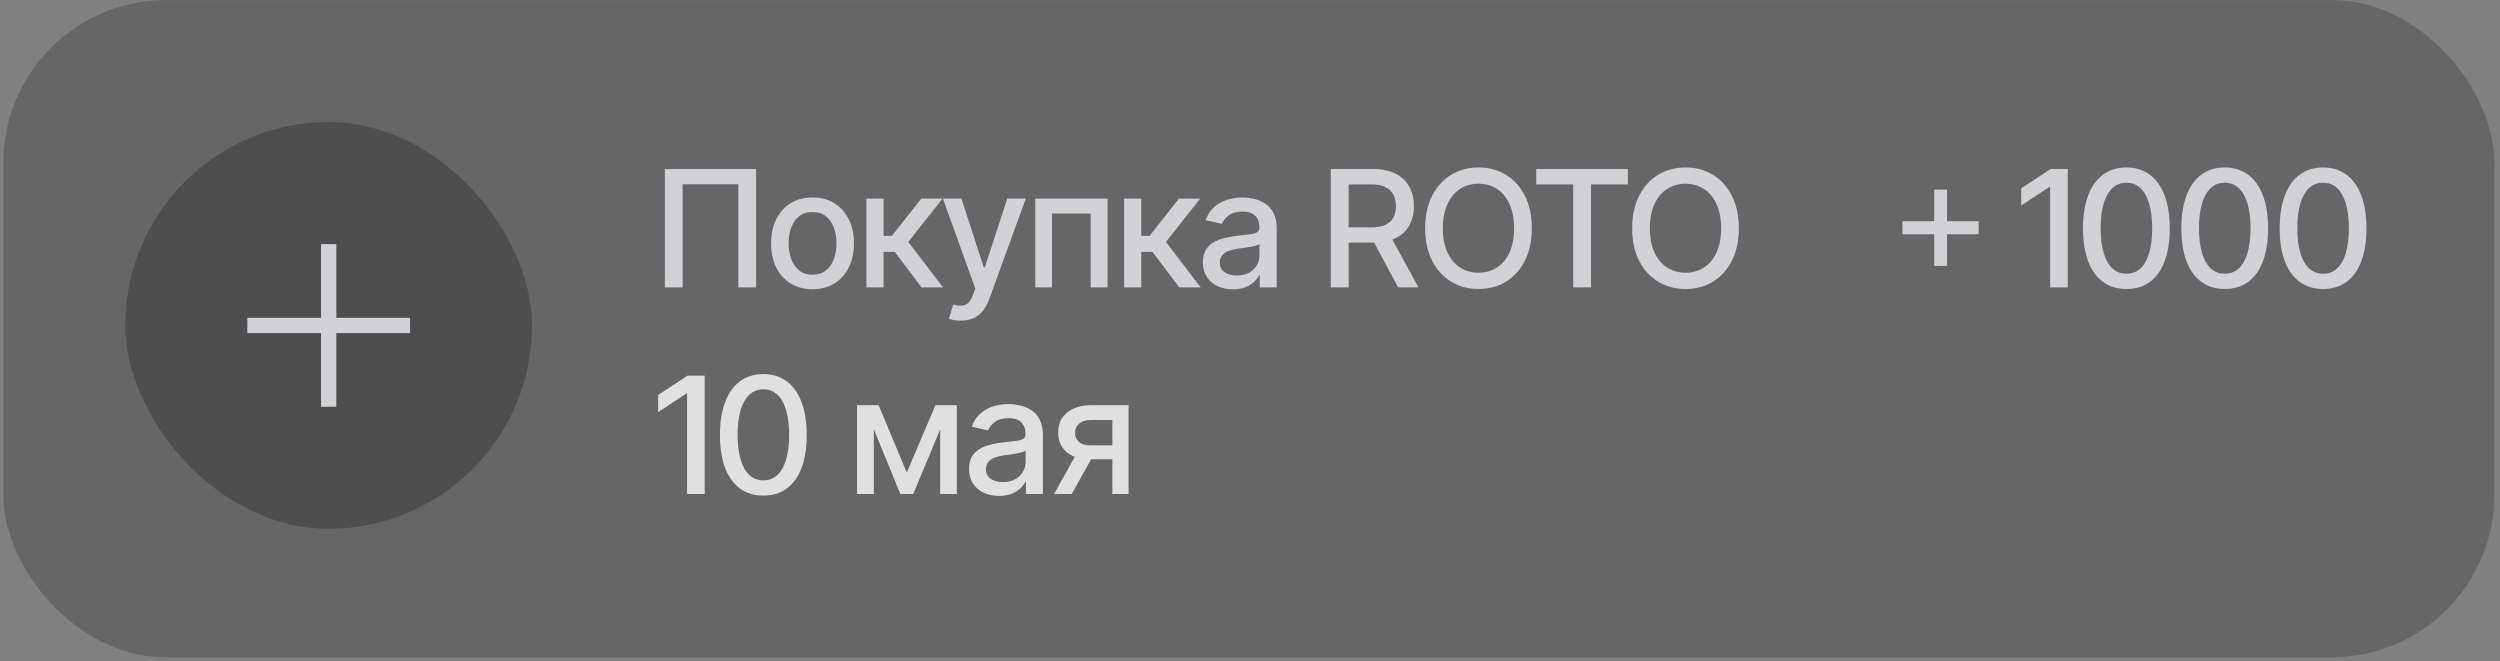 <?xml version="1.0" encoding="UTF-8"?> <svg xmlns="http://www.w3.org/2000/svg" width="242" height="64" viewBox="0 0 242 64" fill="none"><rect x="0" y="0" width="242" height="64" fill="#808080" stroke="none"/><g data-figma-bg-blur-radius="36.2209"><rect x="0.322" y="0.01" width="241.127" height="63.621" rx="15.747" fill="black" fill-opacity="0.2"></rect><rect x="12.132" y="11.82" width="39.368" height="39.368" rx="19.684" fill="black" fill-opacity="0.24"></rect><path d="M32.555 30.765H39.69L39.69 32.242H32.555V39.377L31.079 39.377V32.242H23.943L23.943 30.765H31.079L31.079 23.63L32.555 23.63V30.765Z" fill="#D1D1D6"></path><path d="M73.19 16.363V27.82H71.468V17.84H66.078V27.82H64.356V16.363H73.19ZM78.65 27.997C77.845 27.997 77.14 27.812 76.535 27.443C75.935 27.074 75.469 26.556 75.136 25.89C74.808 25.224 74.644 24.45 74.644 23.568C74.644 22.676 74.808 21.897 75.136 21.231C75.469 20.559 75.935 20.039 76.535 19.67C77.14 19.301 77.845 19.116 78.65 19.116C79.46 19.116 80.164 19.301 80.764 19.67C81.364 20.039 81.83 20.559 82.163 21.231C82.497 21.897 82.663 22.676 82.663 23.568C82.663 24.45 82.497 25.224 82.163 25.89C81.83 26.556 81.364 27.074 80.764 27.443C80.164 27.812 79.46 27.997 78.65 27.997ZM78.65 26.59C79.178 26.59 79.613 26.451 79.957 26.175C80.3 25.898 80.554 25.531 80.718 25.075C80.887 24.614 80.972 24.111 80.972 23.568C80.972 23.014 80.887 22.507 80.718 22.046C80.554 21.584 80.3 21.215 79.957 20.938C79.613 20.662 79.178 20.523 78.65 20.523C78.127 20.523 77.694 20.662 77.35 20.938C77.012 21.215 76.758 21.584 76.589 22.046C76.42 22.507 76.335 23.014 76.335 23.568C76.335 24.111 76.42 24.614 76.589 25.075C76.758 25.531 77.012 25.898 77.35 26.175C77.694 26.451 78.127 26.59 78.65 26.59ZM83.871 27.82V19.224H85.531V22.83H86.339L89.176 19.224H91.237L87.923 23.414L91.283 27.82H89.207L86.615 24.383H85.531V27.82H83.871ZM93.005 31.034C92.754 31.039 92.526 31.021 92.321 30.98C92.121 30.944 91.967 30.901 91.859 30.849L92.267 29.489L92.382 29.519C92.808 29.627 93.166 29.619 93.459 29.496C93.756 29.378 94.005 29.048 94.204 28.504L94.412 27.935L91.275 19.224H93.067L95.235 25.898H95.327L97.503 19.224H99.295L95.758 28.958C95.594 29.409 95.386 29.788 95.135 30.096C94.884 30.409 94.581 30.642 94.228 30.796C93.879 30.955 93.472 31.034 93.005 31.034ZM100.217 27.82V19.224H107.214V27.82H105.577V20.669H101.832V27.82H100.217ZM108.814 27.82V19.224H110.474V22.83H111.282L114.119 19.224H116.18L112.866 23.414L116.226 27.82H114.15L111.559 24.383H110.474V27.82H108.814ZM119.348 28.005C118.804 28.005 118.312 27.905 117.871 27.705C117.43 27.5 117.082 27.202 116.826 26.813C116.569 26.423 116.441 25.949 116.441 25.39C116.441 24.903 116.533 24.506 116.718 24.198C116.908 23.886 117.161 23.637 117.479 23.453C117.797 23.268 118.151 23.13 118.54 23.038C118.93 22.945 119.33 22.873 119.74 22.822C120.257 22.766 120.675 22.717 120.993 22.676C121.311 22.635 121.542 22.571 121.685 22.484C121.834 22.392 121.908 22.245 121.908 22.046V22.007C121.908 21.52 121.77 21.143 121.493 20.877C121.221 20.61 120.816 20.477 120.278 20.477C119.719 20.477 119.276 20.6 118.948 20.846C118.625 21.087 118.402 21.361 118.279 21.669L116.703 21.308C116.892 20.785 117.166 20.364 117.525 20.047C117.889 19.724 118.304 19.488 118.771 19.339C119.242 19.19 119.735 19.116 120.247 19.116C120.591 19.116 120.955 19.157 121.339 19.239C121.723 19.316 122.085 19.462 122.423 19.677C122.767 19.888 123.046 20.19 123.261 20.585C123.477 20.979 123.584 21.489 123.584 22.115V27.82H121.946V26.644H121.885C121.782 26.854 121.621 27.064 121.401 27.274C121.185 27.484 120.908 27.659 120.57 27.797C120.232 27.935 119.824 28.005 119.348 28.005ZM119.709 26.667C120.175 26.667 120.573 26.577 120.901 26.398C121.229 26.213 121.48 25.972 121.654 25.675C121.829 25.378 121.916 25.062 121.916 24.729V23.614C121.854 23.671 121.739 23.724 121.57 23.776C121.401 23.827 121.208 23.87 120.993 23.906C120.778 23.942 120.568 23.976 120.363 24.006C120.157 24.032 119.986 24.052 119.847 24.068C119.524 24.114 119.23 24.186 118.963 24.283C118.697 24.375 118.481 24.514 118.317 24.698C118.158 24.878 118.079 25.116 118.079 25.413C118.079 25.829 118.233 26.141 118.54 26.352C118.848 26.562 119.237 26.667 119.709 26.667ZM128.82 27.82V16.363H132.911C133.798 16.363 134.533 16.517 135.118 16.825C135.702 17.127 136.14 17.55 136.433 18.093C136.725 18.632 136.871 19.255 136.871 19.962C136.871 20.659 136.725 21.274 136.433 21.807C136.14 22.34 135.7 22.753 135.11 23.045C134.526 23.337 133.788 23.483 132.896 23.483H129.812V22.007H132.734C133.303 22.007 133.762 21.925 134.11 21.761C134.464 21.597 134.72 21.364 134.879 21.061C135.043 20.759 135.125 20.392 135.125 19.962C135.125 19.526 135.043 19.152 134.879 18.839C134.715 18.521 134.456 18.278 134.103 18.109C133.754 17.935 133.295 17.847 132.726 17.847H130.55V27.82H128.82ZM135.341 27.82L132.565 22.645H134.48L137.309 27.82H135.341ZM143.122 27.974C142.138 27.974 141.256 27.738 140.477 27.267C139.698 26.795 139.083 26.121 138.632 25.244C138.181 24.363 137.955 23.314 137.955 22.099C137.955 20.874 138.181 19.823 138.632 18.947C139.083 18.065 139.698 17.389 140.477 16.917C141.256 16.445 142.138 16.21 143.122 16.21C144.116 16.21 145.001 16.445 145.775 16.917C146.549 17.389 147.159 18.065 147.605 18.947C148.056 19.823 148.281 20.874 148.281 22.099C148.281 23.319 148.056 24.368 147.605 25.244C147.159 26.121 146.549 26.795 145.775 27.267C145.001 27.738 144.116 27.974 143.122 27.974ZM143.122 26.398C143.783 26.398 144.373 26.234 144.89 25.905C145.408 25.577 145.816 25.093 146.113 24.452C146.415 23.811 146.567 23.027 146.567 22.099C146.567 21.166 146.415 20.38 146.113 19.739C145.816 19.093 145.408 18.606 144.89 18.278C144.373 17.95 143.783 17.786 143.122 17.786C142.466 17.786 141.876 17.95 141.354 18.278C140.836 18.606 140.426 19.093 140.123 19.739C139.821 20.38 139.67 21.166 139.67 22.099C139.67 23.027 139.821 23.811 140.123 24.452C140.426 25.093 140.836 25.577 141.354 25.905C141.876 26.234 142.466 26.398 143.122 26.398ZM148.704 17.847V16.363H157.577V17.847H154.01V27.82H152.287V17.847H148.704ZM163.16 27.974C162.175 27.974 161.294 27.738 160.515 27.267C159.735 26.795 159.12 26.121 158.669 25.244C158.218 24.363 157.993 23.314 157.993 22.099C157.993 20.874 158.218 19.823 158.669 18.947C159.12 18.065 159.735 17.389 160.515 16.917C161.294 16.445 162.175 16.21 163.16 16.21C164.154 16.21 165.038 16.445 165.812 16.917C166.586 17.389 167.196 18.065 167.642 18.947C168.093 19.823 168.319 20.874 168.319 22.099C168.319 23.319 168.093 24.368 167.642 25.244C167.196 26.121 166.586 26.795 165.812 27.267C165.038 27.738 164.154 27.974 163.16 27.974ZM163.16 26.398C163.821 26.398 164.41 26.234 164.928 25.905C165.446 25.577 165.853 25.093 166.151 24.452C166.453 23.811 166.604 23.027 166.604 22.099C166.604 21.166 166.453 20.38 166.151 19.739C165.853 19.093 165.446 18.606 164.928 18.278C164.41 17.95 163.821 17.786 163.16 17.786C162.503 17.786 161.914 17.95 161.391 18.278C160.873 18.606 160.463 19.093 160.161 19.739C159.858 20.38 159.707 21.166 159.707 22.099C159.707 23.027 159.858 23.811 160.161 24.452C160.463 25.093 160.873 25.577 161.391 25.905C161.914 26.234 162.503 26.398 163.16 26.398Z" fill="#D1D1D6"></path><path d="M68.216 36.363V47.82H66.509V38.101H66.432L63.71 39.893V38.232L66.555 36.363H68.216ZM73.89 47.974C73.008 47.974 72.252 47.743 71.622 47.282C70.996 46.821 70.517 46.154 70.184 45.283C69.856 44.406 69.692 43.345 69.692 42.099C69.692 40.859 69.859 39.8 70.192 38.924C70.525 38.042 71.004 37.371 71.63 36.909C72.26 36.443 73.014 36.21 73.89 36.21C74.772 36.21 75.525 36.443 76.151 36.909C76.781 37.371 77.26 38.042 77.589 38.924C77.922 39.8 78.088 40.859 78.088 42.099C78.088 43.345 77.924 44.406 77.596 45.283C77.268 46.154 76.791 46.821 76.166 47.282C75.541 47.743 74.782 47.974 73.89 47.974ZM73.89 46.498C74.428 46.498 74.882 46.326 75.251 45.982C75.62 45.639 75.902 45.139 76.097 44.483C76.292 43.822 76.389 43.027 76.389 42.099C76.389 41.166 76.292 40.372 76.097 39.716C75.902 39.055 75.62 38.552 75.251 38.209C74.882 37.86 74.428 37.686 73.89 37.686C73.096 37.686 72.481 38.073 72.045 38.847C71.614 39.616 71.399 40.7 71.399 42.099C71.399 43.027 71.496 43.822 71.691 44.483C71.886 45.139 72.168 45.639 72.537 45.982C72.911 46.326 73.362 46.498 73.89 46.498ZM87.776 45.752L90.552 39.224H91.99L88.399 47.82H87.154L83.632 39.224H85.055L87.776 45.752ZM84.586 39.224V47.82H82.963V39.224H84.586ZM91.006 47.82V39.224H92.621V47.82H91.006ZM96.711 48.005C96.168 48.005 95.676 47.905 95.235 47.705C94.794 47.5 94.445 47.202 94.189 46.813C93.933 46.423 93.805 45.949 93.805 45.39C93.805 44.903 93.897 44.506 94.082 44.199C94.271 43.886 94.525 43.637 94.843 43.453C95.16 43.268 95.514 43.13 95.904 43.038C96.293 42.945 96.693 42.873 97.103 42.822C97.621 42.766 98.039 42.717 98.357 42.676C98.674 42.635 98.905 42.571 99.049 42.484C99.197 42.392 99.272 42.245 99.272 42.046V42.007C99.272 41.52 99.133 41.143 98.856 40.877C98.585 40.61 98.18 40.477 97.641 40.477C97.083 40.477 96.639 40.6 96.311 40.846C95.988 41.087 95.765 41.361 95.642 41.669L94.066 41.307C94.256 40.785 94.53 40.364 94.889 40.047C95.253 39.724 95.668 39.488 96.134 39.339C96.606 39.19 97.098 39.116 97.611 39.116C97.954 39.116 98.318 39.157 98.703 39.239C99.087 39.316 99.448 39.462 99.787 39.677C100.13 39.888 100.41 40.19 100.625 40.585C100.84 40.979 100.948 41.489 100.948 42.115V47.82H99.31V46.644H99.249C99.146 46.854 98.984 47.064 98.764 47.274C98.549 47.484 98.272 47.659 97.934 47.797C97.595 47.935 97.188 48.005 96.711 48.005ZM97.073 46.667C97.539 46.667 97.936 46.577 98.264 46.398C98.592 46.213 98.844 45.972 99.018 45.675C99.192 45.377 99.279 45.062 99.279 44.729V43.614C99.218 43.671 99.102 43.724 98.933 43.776C98.764 43.827 98.572 43.87 98.357 43.906C98.141 43.942 97.931 43.976 97.726 44.006C97.521 44.032 97.349 44.053 97.211 44.068C96.888 44.114 96.593 44.186 96.327 44.283C96.06 44.375 95.845 44.514 95.681 44.698C95.522 44.878 95.442 45.116 95.442 45.413C95.442 45.829 95.596 46.141 95.904 46.352C96.211 46.562 96.601 46.667 97.073 46.667ZM107.676 47.82V40.654H105.607C105.12 40.659 104.741 40.774 104.469 41C104.198 41.225 104.064 41.523 104.07 41.892C104.064 42.256 104.187 42.55 104.439 42.776C104.69 42.996 105.043 43.107 105.5 43.107H108.152V44.46H105.5C104.864 44.46 104.316 44.355 103.854 44.145C103.398 43.935 103.044 43.635 102.793 43.245C102.547 42.855 102.427 42.397 102.432 41.869C102.427 41.331 102.552 40.864 102.809 40.469C103.065 40.075 103.431 39.77 103.908 39.554C104.385 39.334 104.951 39.224 105.607 39.224H109.244V47.82H107.676ZM102.032 47.82L104.454 43.476H106.169L103.739 47.82H102.032Z" fill="white" fill-opacity="0.8"></path><path d="M187.227 25.735V18.354H188.472V25.735H187.227ZM184.151 22.675V21.414H191.532V22.675H184.151Z" fill="#D1D1D6"></path><path d="M200.159 16.363V27.82H198.452V18.101H198.375L195.653 19.893V18.232L198.498 16.363H200.159ZM205.833 27.974C204.952 27.974 204.196 27.743 203.565 27.282C202.94 26.82 202.461 26.154 202.127 25.283C201.799 24.406 201.635 23.345 201.635 22.099C201.635 20.859 201.802 19.8 202.135 18.924C202.468 18.042 202.948 17.371 203.573 16.909C204.203 16.443 204.957 16.21 205.833 16.21C206.715 16.21 207.469 16.443 208.094 16.909C208.725 17.371 209.204 18.042 209.532 18.924C209.865 19.8 210.032 20.859 210.032 22.099C210.032 23.345 209.868 24.406 209.54 25.283C209.212 26.154 208.735 26.82 208.109 27.282C207.484 27.743 206.725 27.974 205.833 27.974ZM205.833 26.498C206.372 26.498 206.825 26.326 207.194 25.982C207.564 25.639 207.845 25.139 208.04 24.483C208.235 23.822 208.332 23.027 208.332 22.099C208.332 21.166 208.235 20.372 208.04 19.716C207.845 19.055 207.564 18.552 207.194 18.209C206.825 17.86 206.372 17.686 205.833 17.686C205.039 17.686 204.424 18.073 203.988 18.847C203.558 19.616 203.342 20.7 203.342 22.099C203.342 23.027 203.44 23.822 203.634 24.483C203.829 25.139 204.111 25.639 204.48 25.982C204.854 26.326 205.306 26.498 205.833 26.498ZM215.352 27.974C214.471 27.974 213.715 27.743 213.084 27.282C212.459 26.82 211.98 26.154 211.646 25.283C211.318 24.406 211.154 23.345 211.154 22.099C211.154 20.859 211.321 19.8 211.654 18.924C211.987 18.042 212.467 17.371 213.092 16.909C213.722 16.443 214.476 16.21 215.352 16.21C216.234 16.21 216.988 16.443 217.613 16.909C218.244 17.371 218.723 18.042 219.051 18.924C219.384 19.8 219.551 20.859 219.551 22.099C219.551 23.345 219.387 24.406 219.059 25.283C218.731 26.154 218.254 26.82 217.628 27.282C217.003 27.743 216.244 27.974 215.352 27.974ZM215.352 26.498C215.891 26.498 216.344 26.326 216.713 25.982C217.083 25.639 217.364 25.139 217.559 24.483C217.754 23.822 217.851 23.027 217.851 22.099C217.851 21.166 217.754 20.372 217.559 19.716C217.364 19.055 217.083 18.552 216.713 18.209C216.344 17.86 215.891 17.686 215.352 17.686C214.558 17.686 213.943 18.073 213.507 18.847C213.077 19.616 212.861 20.7 212.861 22.099C212.861 23.027 212.959 23.822 213.153 24.483C213.348 25.139 213.63 25.639 213.999 25.982C214.373 26.326 214.825 26.498 215.352 26.498ZM224.871 27.974C223.99 27.974 223.234 27.743 222.603 27.282C221.978 26.82 221.499 26.154 221.165 25.283C220.837 24.406 220.673 23.345 220.673 22.099C220.673 20.859 220.84 19.8 221.173 18.924C221.506 18.042 221.986 17.371 222.611 16.909C223.241 16.443 223.995 16.21 224.871 16.21C225.753 16.21 226.507 16.443 227.132 16.909C227.763 17.371 228.242 18.042 228.57 18.924C228.903 19.8 229.07 20.859 229.07 22.099C229.07 23.345 228.906 24.406 228.578 25.283C228.25 26.154 227.773 26.82 227.147 27.282C226.522 27.743 225.763 27.974 224.871 27.974ZM224.871 26.498C225.41 26.498 225.863 26.326 226.232 25.982C226.602 25.639 226.883 25.139 227.078 24.483C227.273 23.822 227.37 23.027 227.37 22.099C227.37 21.166 227.273 20.372 227.078 19.716C226.883 19.055 226.602 18.552 226.232 18.209C225.863 17.86 225.41 17.686 224.871 17.686C224.077 17.686 223.462 18.073 223.026 18.847C222.596 19.616 222.38 20.7 222.38 22.099C222.38 23.027 222.478 23.822 222.672 24.483C222.867 25.139 223.149 25.639 223.518 25.982C223.892 26.326 224.344 26.498 224.871 26.498Z" fill="#D1D1D6"></path></g><defs><clipPath id="bgblur_0_104_29361_clip_path" transform="translate(35.899 36.211)"><rect x="0.322" y="0.01" width="241.127" height="63.621" rx="15.747"></rect></clipPath></defs></svg> 